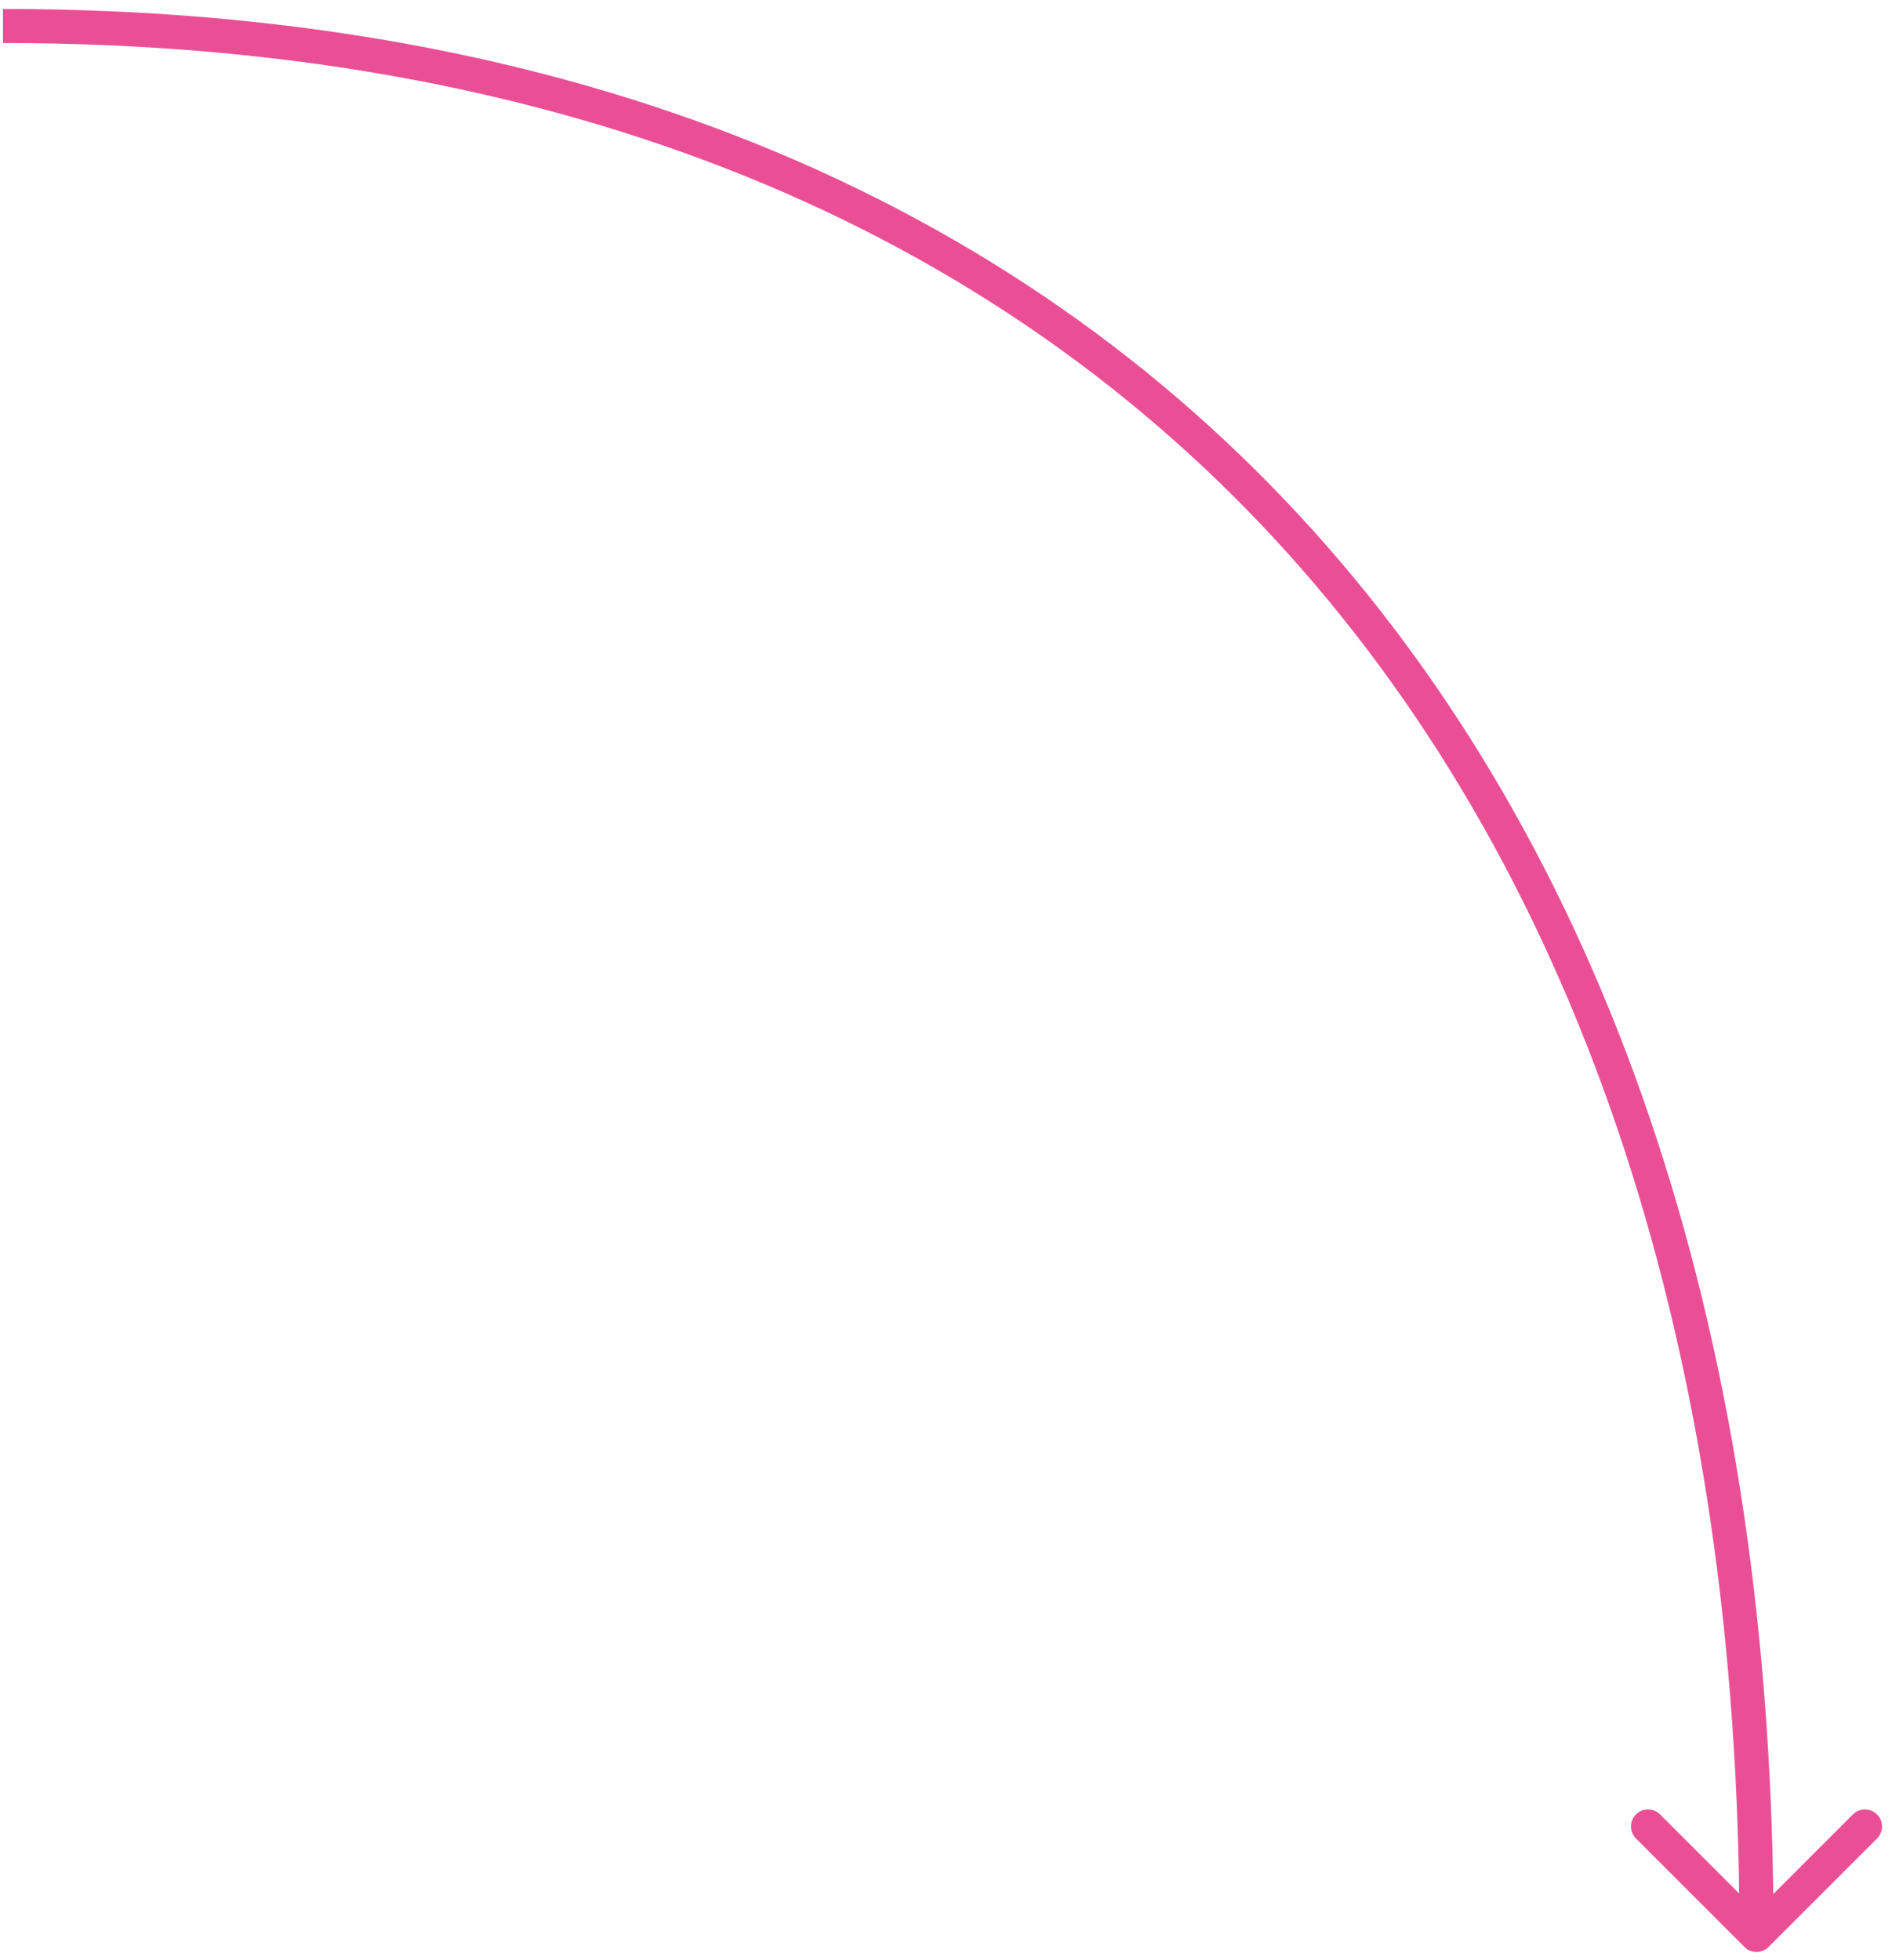 <?xml version="1.0" encoding="UTF-8"?> <svg xmlns="http://www.w3.org/2000/svg" width="111" height="115" viewBox="0 0 111 115" fill="none"><path d="M103.758 114.232C103.367 114.623 102.734 114.623 102.344 114.232L95.98 107.869C95.589 107.478 95.589 106.845 95.98 106.454C96.37 106.064 97.003 106.064 97.394 106.454L103.051 112.111L108.708 106.454C109.098 106.064 109.731 106.064 110.122 106.454C110.512 106.845 110.512 107.478 110.122 107.869L103.758 114.232ZM0.174 0.525C33.365 0.525 59.375 11.484 77.076 31.169C94.765 50.839 104.051 79.104 104.051 113.525H102.051C102.051 79.447 92.859 51.711 75.589 32.507C58.333 13.316 32.904 2.525 0.174 2.525V0.525Z" fill="#EA4F96"></path></svg> 